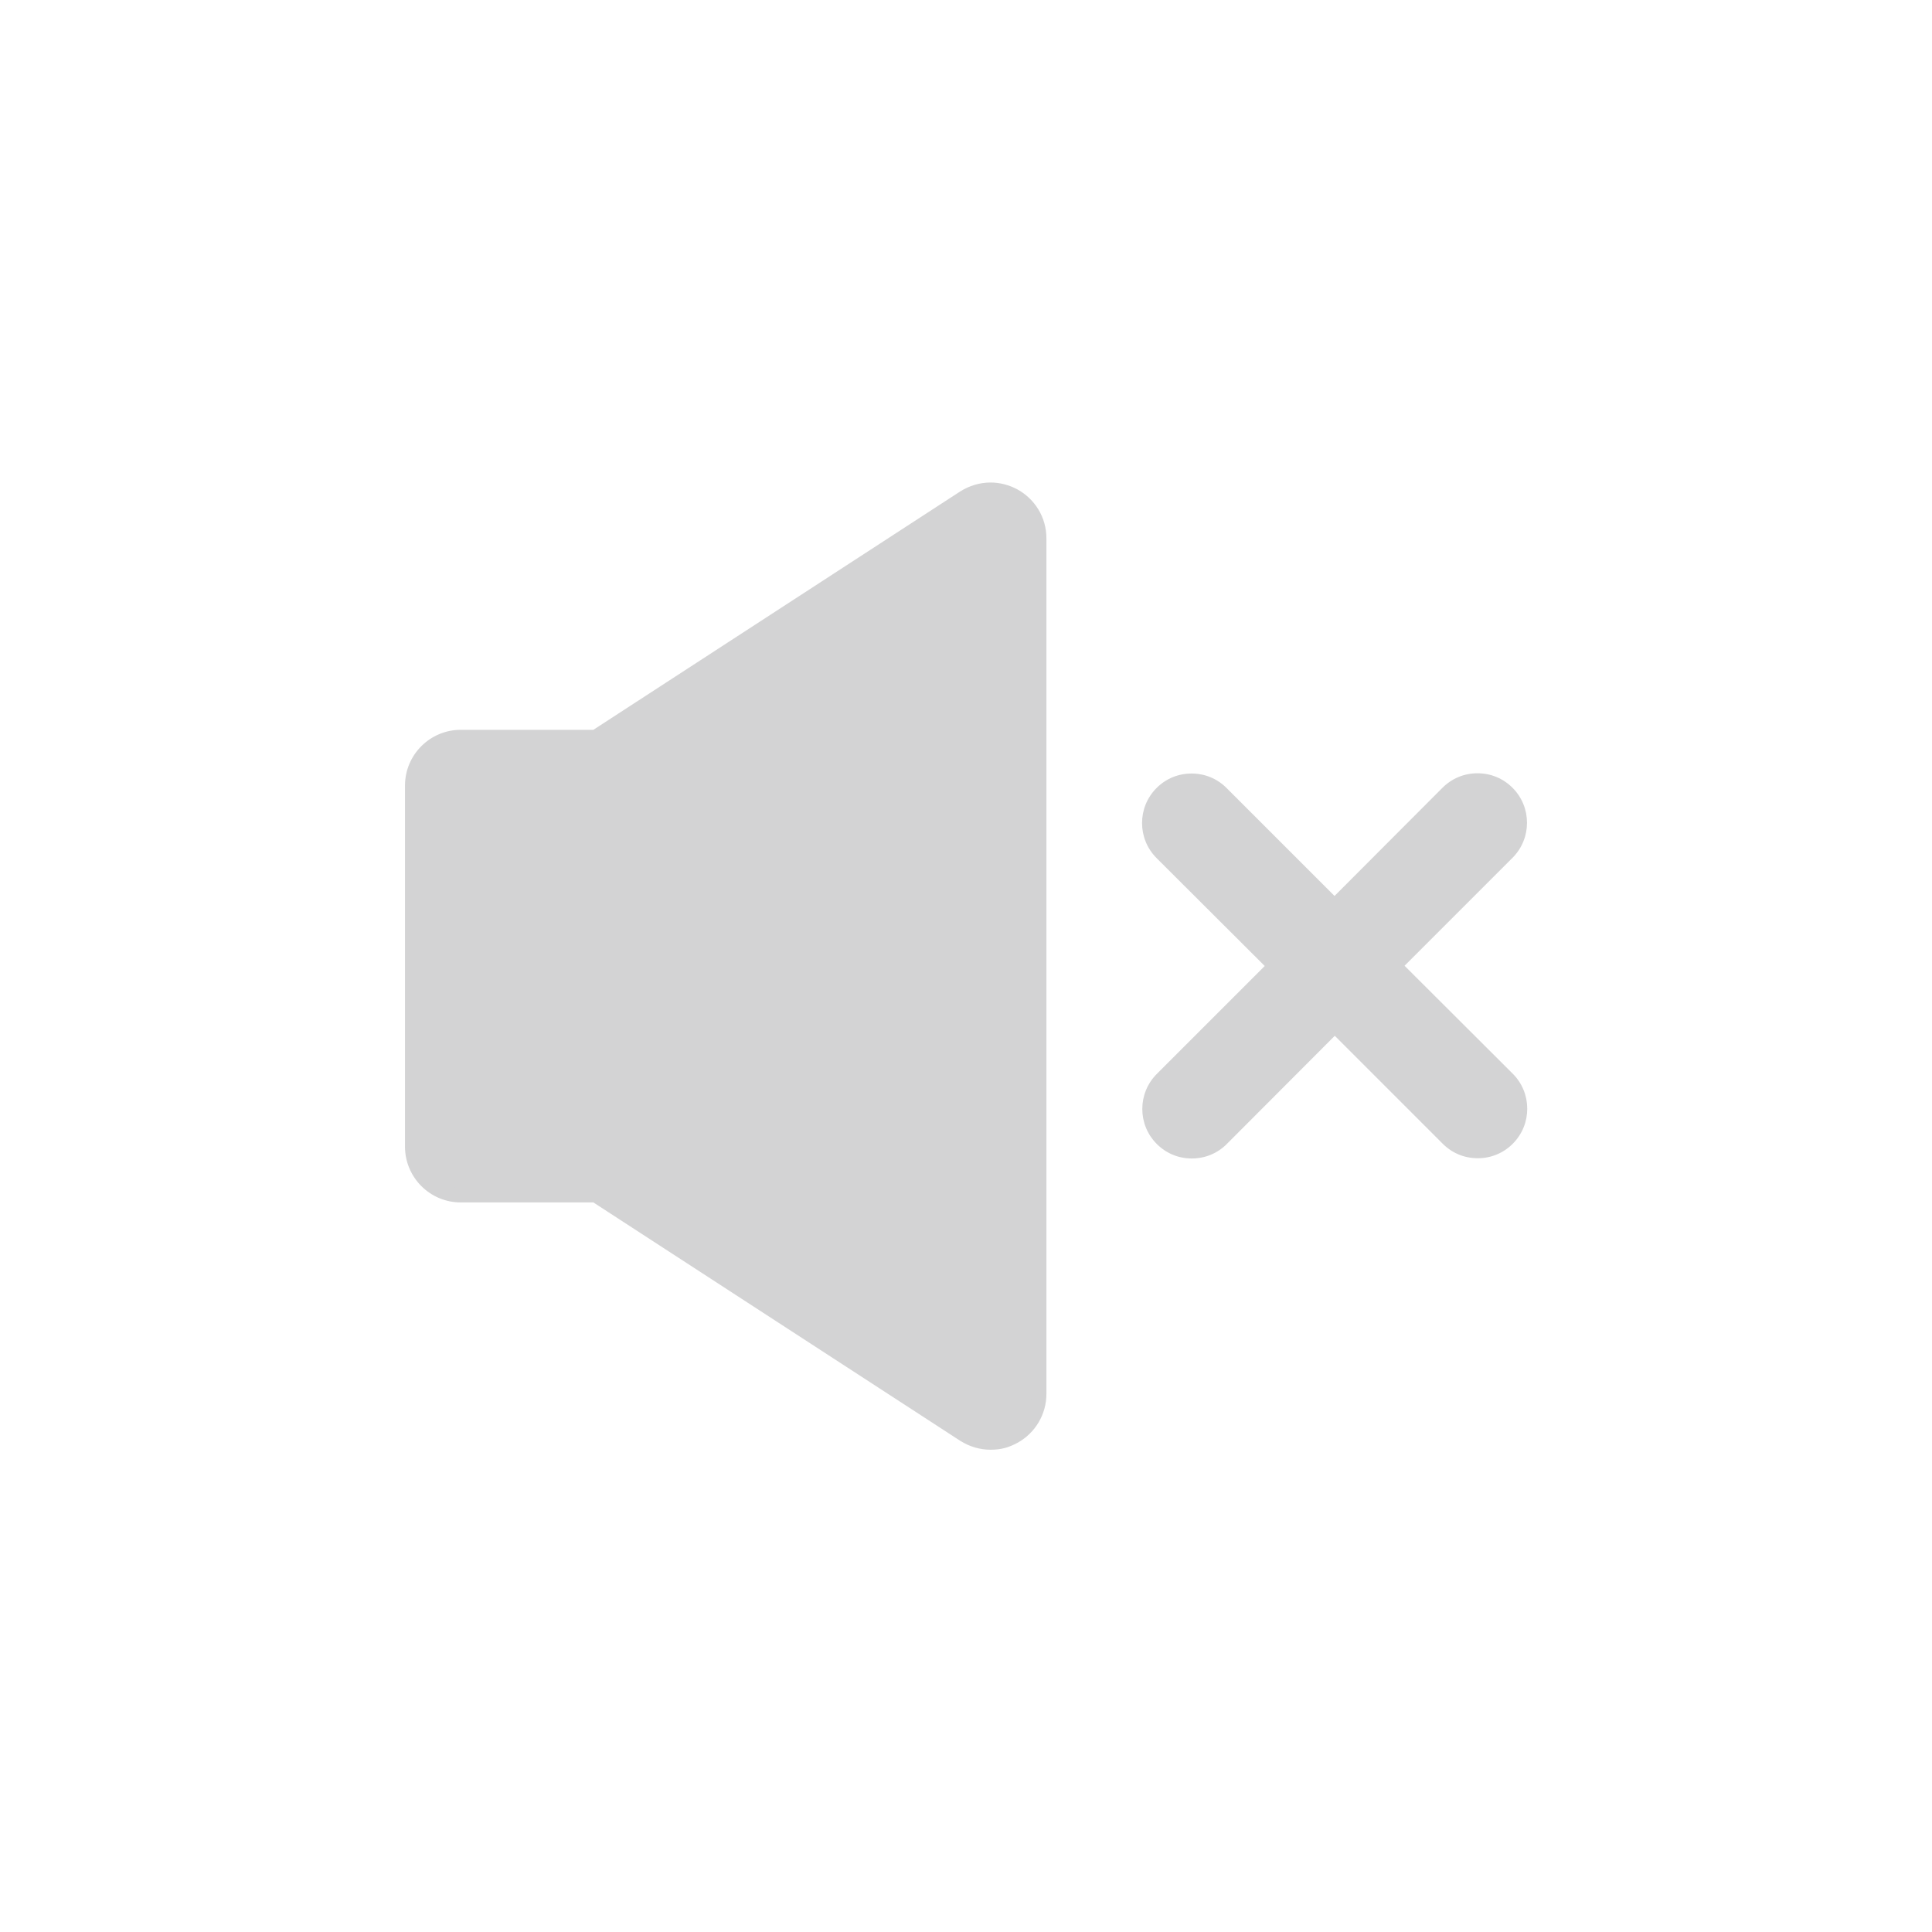 <?xml version="1.0" encoding="UTF-8"?>
<svg id="Layer_1" xmlns="http://www.w3.org/2000/svg" version="1.1" viewBox="0 0 800 800">
  <!-- Generator: Adobe Illustrator 29.1.0, SVG Export Plug-In . SVG Version: 2.1.0 Build 142)  -->
  <defs>
    <style>
      .st0 {
        fill: #d3d3d4;
      }
    </style>
  </defs>
  <g>
    <path class="st0" d="M410.2,597.2c-3.9,0-7.7-1.1-10.9-3.2l-152.7-99.1h-55.8c-11.1,0-20.1-9-20.1-20.1v-149.5c0-11.1,9-20.1,20.1-20.1h55.8l152.7-99.1c3.3-2.1,7-3.2,10.9-3.2s6.6.8,9.6,2.4c6.5,3.5,10.5,10.3,10.5,17.6v354.3c0,7.4-4,14.1-10.5,17.6-2.9,1.6-6.2,2.4-9.6,2.4Z"/>
    <path class="st0" d="M410.2,205.8c2.8,0,5.6.7,8.1,2.1,5.5,3,8.9,8.7,8.9,15v354.3c0,6.3-3.4,12-8.9,15-2.5,1.4-5.3,2.1-8.1,2.1s-6.5-.9-9.3-2.8l-153.4-99.6h-56.7c-9.4,0-17.1-7.6-17.1-17.1v-149.5c0-9.4,7.6-17.1,17.1-17.1h56.7l153.4-99.6c2.8-1.8,6.1-2.8,9.3-2.8M410.2,199.8c-4.5,0-8.8,1.3-12.6,3.7l-151.9,98.7h-54.9c-12.7,0-23.1,10.3-23.1,23.1v149.5c0,12.7,10.3,23.1,23.1,23.1h54.9l151.9,98.7c3.8,2.4,8.1,3.7,12.6,3.7s7.6-1,11-2.8c7.4-4,12.1-11.8,12.1-20.3V222.9c0-8.5-4.6-16.2-12.1-20.3-3.4-1.8-7.2-2.8-11-2.8h0Z"/>
  </g>
  <g>
    <path class="st0" d="M611.8,476.8c-4.7,0-9.1-1.8-12.4-5.1l-46.9-46.9-46.9,46.9c-3.3,3.3-7.7,5.1-12.4,5.1s-9.1-1.8-12.4-5.1c-6.8-6.8-6.8-17.9,0-24.8l46.9-46.9-46.9-46.9c-6.8-6.8-6.8-17.9,0-24.8,3.3-3.3,7.7-5.1,12.4-5.1s9.1,1.8,12.4,5.1l46.9,46.9,46.9-46.9c3.3-3.3,7.7-5.1,12.4-5.1s9.1,1.8,12.4,5.1c6.8,6.8,6.8,17.9,0,24.8l-46.9,46.9,46.9,46.9c6.8,6.8,6.8,17.9,0,24.8-3.3,3.3-7.7,5.1-12.4,5.1Z"/>
    <path class="st0" d="M611.8,326.2c3.7,0,7.4,1.4,10.3,4.2,5.7,5.7,5.7,14.9,0,20.5l-49,49,49,49c5.7,5.7,5.7,14.9,0,20.5-2.8,2.8-6.5,4.3-10.3,4.3s-7.4-1.4-10.3-4.3l-49-49-49,49c-2.8,2.8-6.5,4.3-10.3,4.3s-7.4-1.4-10.3-4.3c-5.7-5.7-5.7-14.9,0-20.5l49-49-49-49c-5.7-5.7-5.7-14.9,0-20.5,2.8-2.8,6.5-4.2,10.3-4.2s7.4,1.4,10.3,4.2l49,49,49-49c2.8-2.8,6.5-4.2,10.3-4.2M611.8,320.2c-5.5,0-10.6,2.1-14.5,6l-44.7,44.8-44.7-44.7c-3.9-3.9-9-6-14.5-6s-10.6,2.1-14.5,6c-8,8-8,21,0,29l44.8,44.7-44.7,44.7c-8,8-8,21,0,29,3.9,3.9,9,6,14.5,6s10.6-2.1,14.5-6l44.7-44.8,44.7,44.7c3.9,3.9,9,6,14.5,6s10.6-2.1,14.5-6c8-8,8-21,0-29l-44.8-44.7,44.7-44.7c8-8,8-21,0-29-3.9-3.9-9-6-14.5-6h0Z"/>
  </g>
</svg>